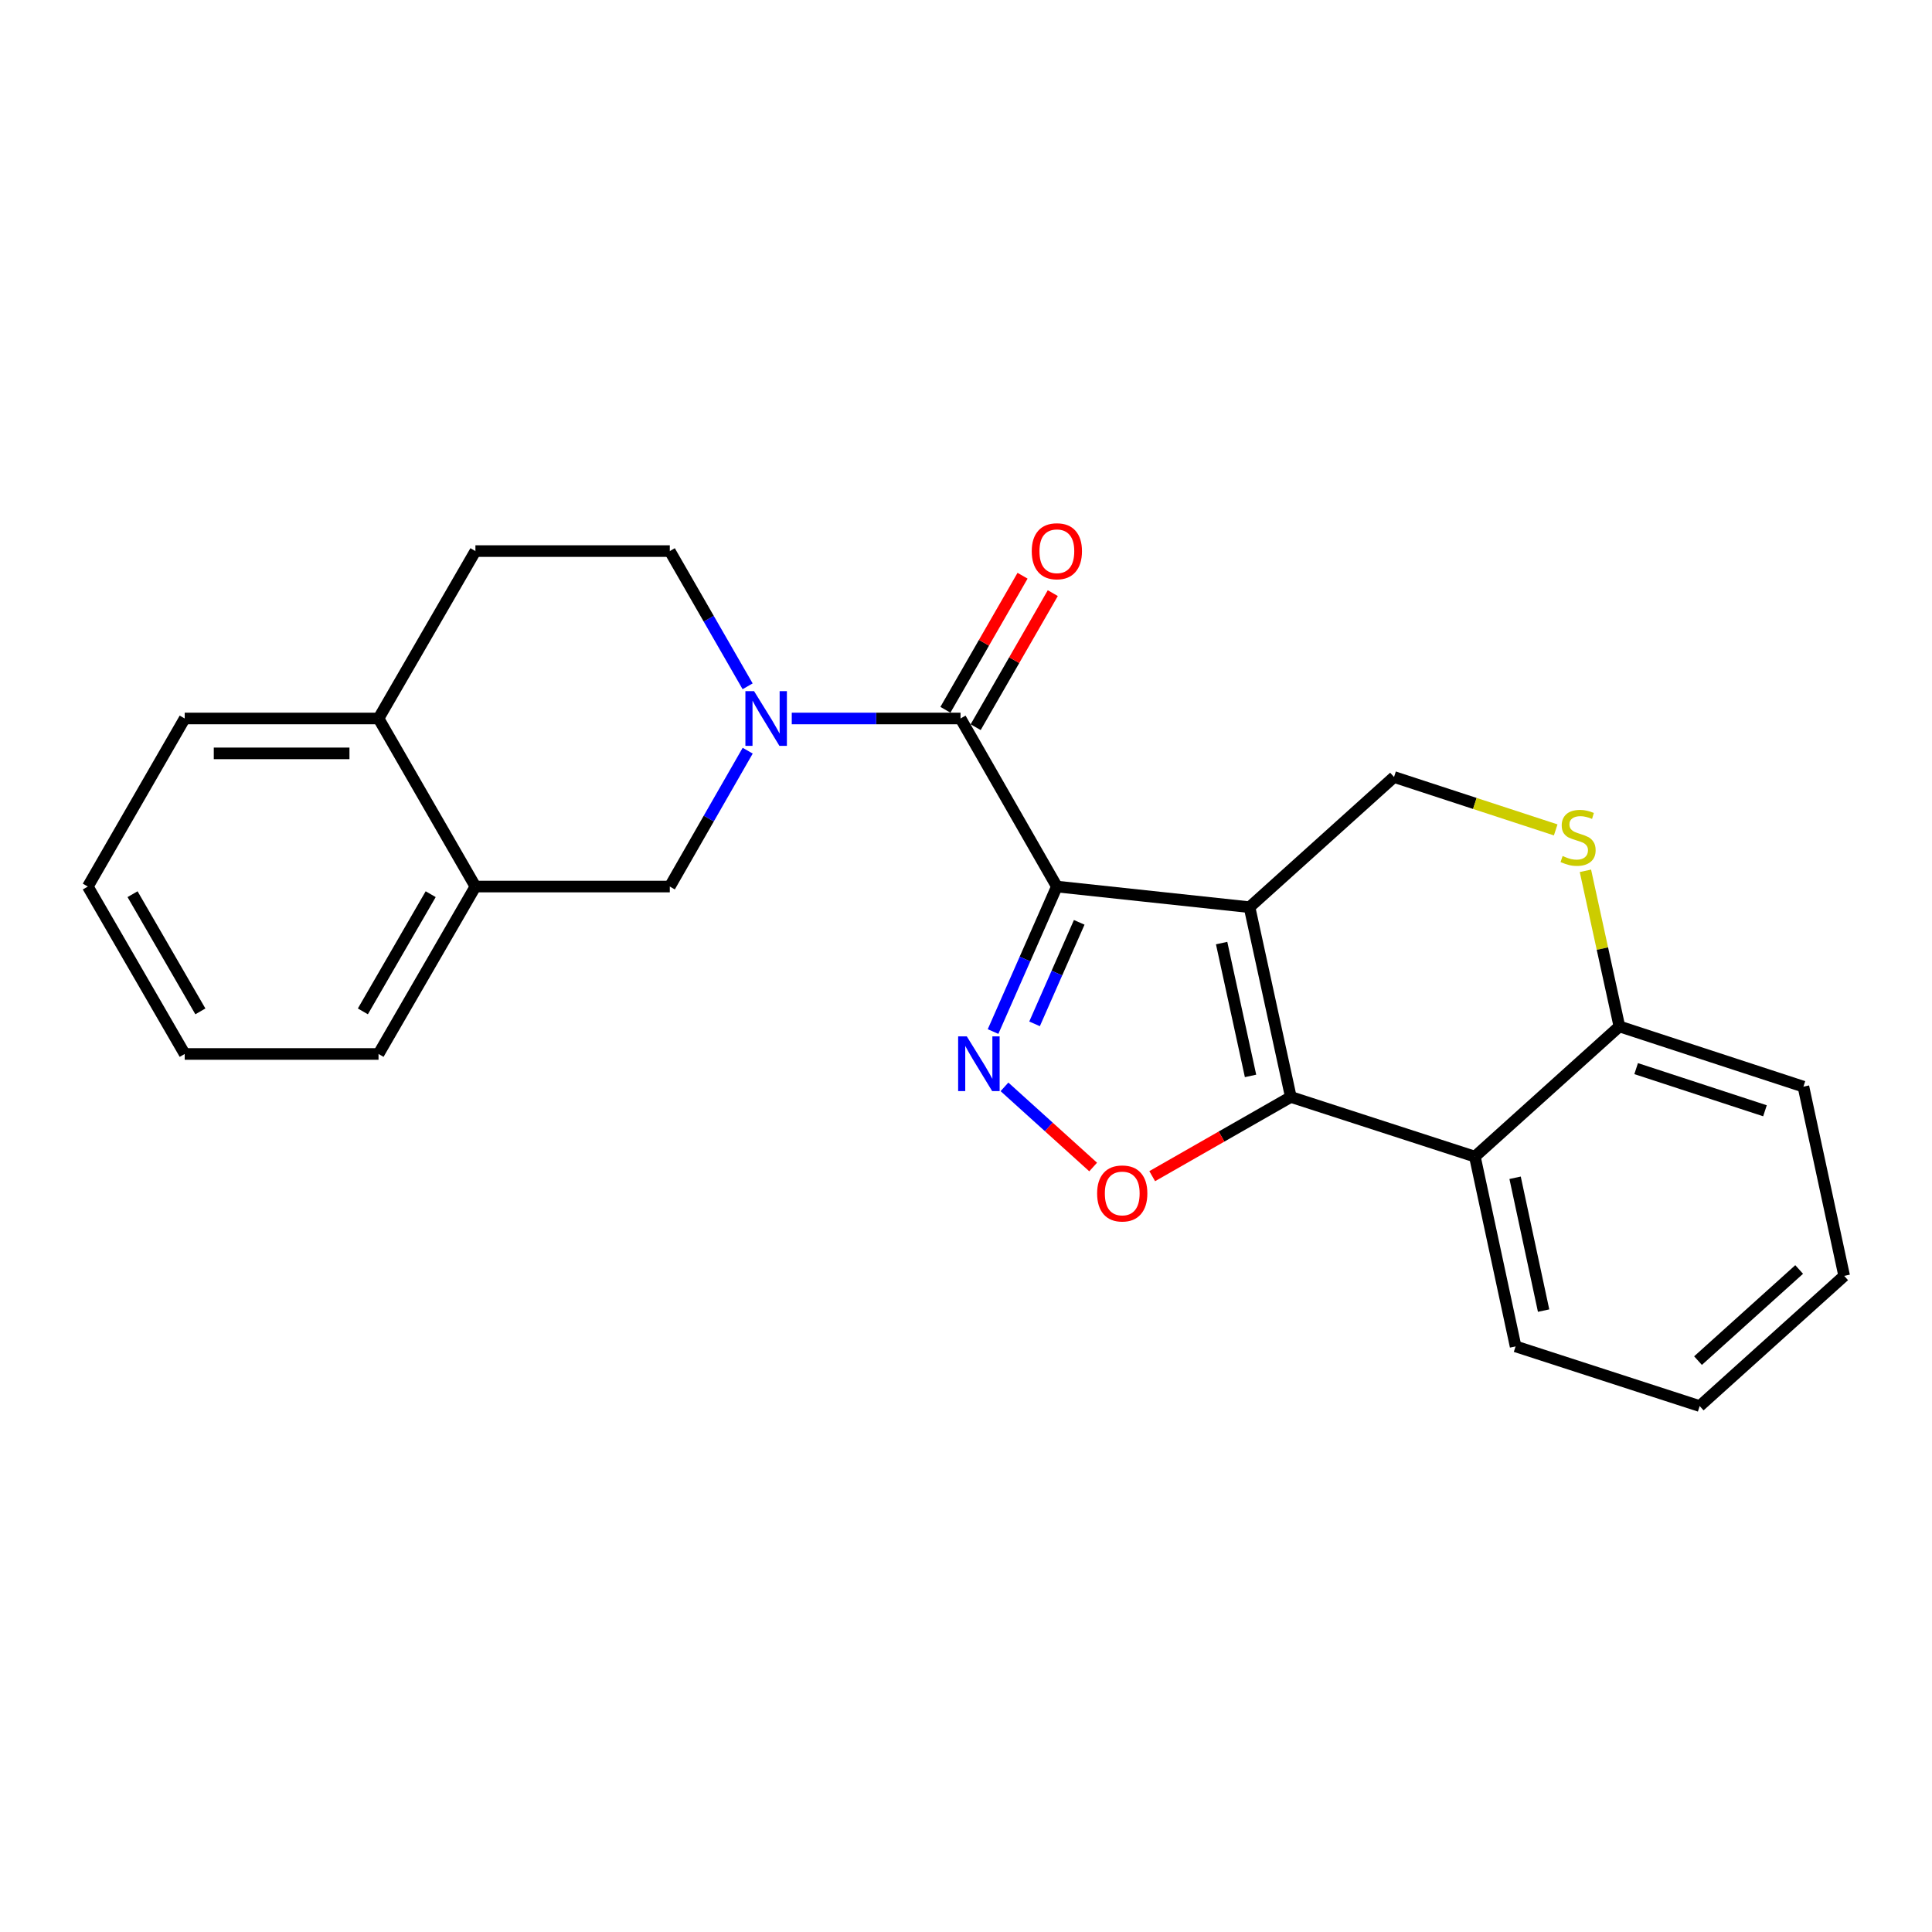 <?xml version='1.0' encoding='iso-8859-1'?>
<svg version='1.1' baseProfile='full'
              xmlns='http://www.w3.org/2000/svg'
                      xmlns:rdkit='http://www.rdkit.org/xml'
                      xmlns:xlink='http://www.w3.org/1999/xlink'
                  xml:space='preserve'
width='1000px' height='1000px' viewBox='0 0 1000 1000'>
<!-- END OF HEADER -->
<rect style='opacity:1.0;fill:#FFFFFF;stroke:none' width='1000' height='1000' x='0' y='0'> </rect>
<path class='bond-0' d='M 547.031,458.877 L 646.75,469.561' style='fill:none;fill-rule:evenodd;stroke:#000000;stroke-width:6px;stroke-linecap:butt;stroke-linejoin:miter;stroke-opacity:1' />
<path class='bond-2' d='M 547.031,458.877 L 530.518,496.401' style='fill:none;fill-rule:evenodd;stroke:#000000;stroke-width:6px;stroke-linecap:butt;stroke-linejoin:miter;stroke-opacity:1' />
<path class='bond-2' d='M 530.518,496.401 L 514.005,533.925' style='fill:none;fill-rule:evenodd;stroke:#0000FF;stroke-width:6px;stroke-linecap:butt;stroke-linejoin:miter;stroke-opacity:1' />
<path class='bond-2' d='M 558.605,477.407 L 547.046,503.674' style='fill:none;fill-rule:evenodd;stroke:#000000;stroke-width:6px;stroke-linecap:butt;stroke-linejoin:miter;stroke-opacity:1' />
<path class='bond-2' d='M 547.046,503.674 L 535.487,529.941' style='fill:none;fill-rule:evenodd;stroke:#0000FF;stroke-width:6px;stroke-linecap:butt;stroke-linejoin:miter;stroke-opacity:1' />
<path class='bond-3' d='M 547.031,458.877 L 497.171,371.888' style='fill:none;fill-rule:evenodd;stroke:#000000;stroke-width:6px;stroke-linecap:butt;stroke-linejoin:miter;stroke-opacity:1' />
<path class='bond-1' d='M 646.75,469.561 L 668.128,567.785' style='fill:none;fill-rule:evenodd;stroke:#000000;stroke-width:6px;stroke-linecap:butt;stroke-linejoin:miter;stroke-opacity:1' />
<path class='bond-1' d='M 632.312,488.135 L 647.277,556.892' style='fill:none;fill-rule:evenodd;stroke:#000000;stroke-width:6px;stroke-linecap:butt;stroke-linejoin:miter;stroke-opacity:1' />
<path class='bond-7' d='M 646.75,469.561 L 721.549,402.175' style='fill:none;fill-rule:evenodd;stroke:#000000;stroke-width:6px;stroke-linecap:butt;stroke-linejoin:miter;stroke-opacity:1' />
<path class='bond-6' d='M 668.128,567.785 L 763.393,598.664' style='fill:none;fill-rule:evenodd;stroke:#000000;stroke-width:6px;stroke-linecap:butt;stroke-linejoin:miter;stroke-opacity:1' />
<path class='bond-24' d='M 668.128,567.785 L 632.255,588.283' style='fill:none;fill-rule:evenodd;stroke:#000000;stroke-width:6px;stroke-linecap:butt;stroke-linejoin:miter;stroke-opacity:1' />
<path class='bond-24' d='M 632.255,588.283 L 596.381,608.781' style='fill:none;fill-rule:evenodd;stroke:#FF0000;stroke-width:6px;stroke-linecap:butt;stroke-linejoin:miter;stroke-opacity:1' />
<path class='bond-5' d='M 519.912,562.556 L 542.863,583.298' style='fill:none;fill-rule:evenodd;stroke:#0000FF;stroke-width:6px;stroke-linecap:butt;stroke-linejoin:miter;stroke-opacity:1' />
<path class='bond-5' d='M 542.863,583.298 L 565.815,604.04' style='fill:none;fill-rule:evenodd;stroke:#FF0000;stroke-width:6px;stroke-linecap:butt;stroke-linejoin:miter;stroke-opacity:1' />
<path class='bond-4' d='M 497.171,371.888 L 453.493,371.888' style='fill:none;fill-rule:evenodd;stroke:#000000;stroke-width:6px;stroke-linecap:butt;stroke-linejoin:miter;stroke-opacity:1' />
<path class='bond-4' d='M 453.493,371.888 L 409.814,371.888' style='fill:none;fill-rule:evenodd;stroke:#0000FF;stroke-width:6px;stroke-linecap:butt;stroke-linejoin:miter;stroke-opacity:1' />
<path class='bond-13' d='M 504.997,376.391 L 524.961,341.697' style='fill:none;fill-rule:evenodd;stroke:#000000;stroke-width:6px;stroke-linecap:butt;stroke-linejoin:miter;stroke-opacity:1' />
<path class='bond-13' d='M 524.961,341.697 L 544.925,307.003' style='fill:none;fill-rule:evenodd;stroke:#FF0000;stroke-width:6px;stroke-linecap:butt;stroke-linejoin:miter;stroke-opacity:1' />
<path class='bond-13' d='M 489.345,367.385 L 509.309,332.691' style='fill:none;fill-rule:evenodd;stroke:#000000;stroke-width:6px;stroke-linecap:butt;stroke-linejoin:miter;stroke-opacity:1' />
<path class='bond-13' d='M 509.309,332.691 L 529.273,297.997' style='fill:none;fill-rule:evenodd;stroke:#FF0000;stroke-width:6px;stroke-linecap:butt;stroke-linejoin:miter;stroke-opacity:1' />
<path class='bond-9' d='M 387.004,388.555 L 366.846,423.716' style='fill:none;fill-rule:evenodd;stroke:#0000FF;stroke-width:6px;stroke-linecap:butt;stroke-linejoin:miter;stroke-opacity:1' />
<path class='bond-9' d='M 366.846,423.716 L 346.689,458.877' style='fill:none;fill-rule:evenodd;stroke:#000000;stroke-width:6px;stroke-linecap:butt;stroke-linejoin:miter;stroke-opacity:1' />
<path class='bond-12' d='M 386.971,355.229 L 366.83,320.235' style='fill:none;fill-rule:evenodd;stroke:#0000FF;stroke-width:6px;stroke-linecap:butt;stroke-linejoin:miter;stroke-opacity:1' />
<path class='bond-12' d='M 366.83,320.235 L 346.689,285.241' style='fill:none;fill-rule:evenodd;stroke:#000000;stroke-width:6px;stroke-linecap:butt;stroke-linejoin:miter;stroke-opacity:1' />
<path class='bond-16' d='M 763.393,598.664 L 784.471,696.889' style='fill:none;fill-rule:evenodd;stroke:#000000;stroke-width:6px;stroke-linecap:butt;stroke-linejoin:miter;stroke-opacity:1' />
<path class='bond-16' d='M 784.211,609.609 L 798.965,678.366' style='fill:none;fill-rule:evenodd;stroke:#000000;stroke-width:6px;stroke-linecap:butt;stroke-linejoin:miter;stroke-opacity:1' />
<path class='bond-25' d='M 763.393,598.664 L 838.193,531.278' style='fill:none;fill-rule:evenodd;stroke:#000000;stroke-width:6px;stroke-linecap:butt;stroke-linejoin:miter;stroke-opacity:1' />
<path class='bond-8' d='M 721.549,402.175 L 763.389,415.865' style='fill:none;fill-rule:evenodd;stroke:#000000;stroke-width:6px;stroke-linecap:butt;stroke-linejoin:miter;stroke-opacity:1' />
<path class='bond-8' d='M 763.389,415.865 L 805.229,429.554' style='fill:none;fill-rule:evenodd;stroke:#CCCC00;stroke-width:6px;stroke-linecap:butt;stroke-linejoin:miter;stroke-opacity:1' />
<path class='bond-10' d='M 820.61,450.731 L 829.401,491.005' style='fill:none;fill-rule:evenodd;stroke:#CCCC00;stroke-width:6px;stroke-linecap:butt;stroke-linejoin:miter;stroke-opacity:1' />
<path class='bond-10' d='M 829.401,491.005 L 838.193,531.278' style='fill:none;fill-rule:evenodd;stroke:#000000;stroke-width:6px;stroke-linecap:butt;stroke-linejoin:miter;stroke-opacity:1' />
<path class='bond-11' d='M 346.689,458.877 L 246.077,458.877' style='fill:none;fill-rule:evenodd;stroke:#000000;stroke-width:6px;stroke-linecap:butt;stroke-linejoin:miter;stroke-opacity:1' />
<path class='bond-18' d='M 838.193,531.278 L 933.448,562.448' style='fill:none;fill-rule:evenodd;stroke:#000000;stroke-width:6px;stroke-linecap:butt;stroke-linejoin:miter;stroke-opacity:1' />
<path class='bond-18' d='M 846.865,553.116 L 913.544,574.935' style='fill:none;fill-rule:evenodd;stroke:#000000;stroke-width:6px;stroke-linecap:butt;stroke-linejoin:miter;stroke-opacity:1' />
<path class='bond-17' d='M 246.077,458.877 L 195.926,545.534' style='fill:none;fill-rule:evenodd;stroke:#000000;stroke-width:6px;stroke-linecap:butt;stroke-linejoin:miter;stroke-opacity:1' />
<path class='bond-17' d='M 222.925,462.83 L 187.82,523.49' style='fill:none;fill-rule:evenodd;stroke:#000000;stroke-width:6px;stroke-linecap:butt;stroke-linejoin:miter;stroke-opacity:1' />
<path class='bond-26' d='M 246.077,458.877 L 195.926,371.888' style='fill:none;fill-rule:evenodd;stroke:#000000;stroke-width:6px;stroke-linecap:butt;stroke-linejoin:miter;stroke-opacity:1' />
<path class='bond-15' d='M 346.689,285.241 L 246.077,285.241' style='fill:none;fill-rule:evenodd;stroke:#000000;stroke-width:6px;stroke-linecap:butt;stroke-linejoin:miter;stroke-opacity:1' />
<path class='bond-14' d='M 195.926,371.888 L 246.077,285.241' style='fill:none;fill-rule:evenodd;stroke:#000000;stroke-width:6px;stroke-linecap:butt;stroke-linejoin:miter;stroke-opacity:1' />
<path class='bond-19' d='M 195.926,371.888 L 95.605,371.888' style='fill:none;fill-rule:evenodd;stroke:#000000;stroke-width:6px;stroke-linecap:butt;stroke-linejoin:miter;stroke-opacity:1' />
<path class='bond-19' d='M 180.878,389.946 L 110.653,389.946' style='fill:none;fill-rule:evenodd;stroke:#000000;stroke-width:6px;stroke-linecap:butt;stroke-linejoin:miter;stroke-opacity:1' />
<path class='bond-20' d='M 784.471,696.889 L 879.756,727.778' style='fill:none;fill-rule:evenodd;stroke:#000000;stroke-width:6px;stroke-linecap:butt;stroke-linejoin:miter;stroke-opacity:1' />
<path class='bond-21' d='M 195.926,545.534 L 95.605,545.534' style='fill:none;fill-rule:evenodd;stroke:#000000;stroke-width:6px;stroke-linecap:butt;stroke-linejoin:miter;stroke-opacity:1' />
<path class='bond-22' d='M 933.448,562.448 L 954.545,660.392' style='fill:none;fill-rule:evenodd;stroke:#000000;stroke-width:6px;stroke-linecap:butt;stroke-linejoin:miter;stroke-opacity:1' />
<path class='bond-23' d='M 95.605,371.888 L 45.455,458.877' style='fill:none;fill-rule:evenodd;stroke:#000000;stroke-width:6px;stroke-linecap:butt;stroke-linejoin:miter;stroke-opacity:1' />
<path class='bond-27' d='M 879.756,727.778 L 954.545,660.392' style='fill:none;fill-rule:evenodd;stroke:#000000;stroke-width:6px;stroke-linecap:butt;stroke-linejoin:miter;stroke-opacity:1' />
<path class='bond-27' d='M 878.887,704.254 L 931.24,657.084' style='fill:none;fill-rule:evenodd;stroke:#000000;stroke-width:6px;stroke-linecap:butt;stroke-linejoin:miter;stroke-opacity:1' />
<path class='bond-28' d='M 95.605,545.534 L 45.455,458.877' style='fill:none;fill-rule:evenodd;stroke:#000000;stroke-width:6px;stroke-linecap:butt;stroke-linejoin:miter;stroke-opacity:1' />
<path class='bond-28' d='M 103.712,523.49 L 68.606,462.83' style='fill:none;fill-rule:evenodd;stroke:#000000;stroke-width:6px;stroke-linecap:butt;stroke-linejoin:miter;stroke-opacity:1' />
<path  class='atom-3' d='M 500.411 536.43
L 509.691 551.43
Q 510.611 552.91, 512.091 555.59
Q 513.571 558.27, 513.651 558.43
L 513.651 536.43
L 517.411 536.43
L 517.411 564.75
L 513.531 564.75
L 503.571 548.35
Q 502.411 546.43, 501.171 544.23
Q 499.971 542.03, 499.611 541.35
L 499.611 564.75
L 495.931 564.75
L 495.931 536.43
L 500.411 536.43
' fill='#0000FF'/>
<path  class='atom-5' d='M 390.299 357.728
L 399.579 372.728
Q 400.499 374.208, 401.979 376.888
Q 403.459 379.568, 403.539 379.728
L 403.539 357.728
L 407.299 357.728
L 407.299 386.048
L 403.419 386.048
L 393.459 369.648
Q 392.299 367.728, 391.059 365.528
Q 389.859 363.328, 389.499 362.648
L 389.499 386.048
L 385.819 386.048
L 385.819 357.728
L 390.299 357.728
' fill='#0000FF'/>
<path  class='atom-6' d='M 567.869 617.725
Q 567.869 610.925, 571.229 607.125
Q 574.589 603.325, 580.869 603.325
Q 587.149 603.325, 590.509 607.125
Q 593.869 610.925, 593.869 617.725
Q 593.869 624.605, 590.469 628.525
Q 587.069 632.405, 580.869 632.405
Q 574.629 632.405, 571.229 628.525
Q 567.869 624.645, 567.869 617.725
M 580.869 629.205
Q 585.189 629.205, 587.509 626.325
Q 589.869 623.405, 589.869 617.725
Q 589.869 612.165, 587.509 609.365
Q 585.189 606.525, 580.869 606.525
Q 576.549 606.525, 574.189 609.325
Q 571.869 612.125, 571.869 617.725
Q 571.869 623.445, 574.189 626.325
Q 576.549 629.205, 580.869 629.205
' fill='#FF0000'/>
<path  class='atom-9' d='M 808.814 443.065
Q 809.134 443.185, 810.454 443.745
Q 811.774 444.305, 813.214 444.665
Q 814.694 444.985, 816.134 444.985
Q 818.814 444.985, 820.374 443.705
Q 821.934 442.385, 821.934 440.105
Q 821.934 438.545, 821.134 437.585
Q 820.374 436.625, 819.174 436.105
Q 817.974 435.585, 815.974 434.985
Q 813.454 434.225, 811.934 433.505
Q 810.454 432.785, 809.374 431.265
Q 808.334 429.745, 808.334 427.185
Q 808.334 423.625, 810.734 421.425
Q 813.174 419.225, 817.974 419.225
Q 821.254 419.225, 824.974 420.785
L 824.054 423.865
Q 820.654 422.465, 818.094 422.465
Q 815.334 422.465, 813.814 423.625
Q 812.294 424.745, 812.334 426.705
Q 812.334 428.225, 813.094 429.145
Q 813.894 430.065, 815.014 430.585
Q 816.174 431.105, 818.094 431.705
Q 820.654 432.505, 822.174 433.305
Q 823.694 434.105, 824.774 435.745
Q 825.894 437.345, 825.894 440.105
Q 825.894 444.025, 823.254 446.145
Q 820.654 448.225, 816.294 448.225
Q 813.774 448.225, 811.854 447.665
Q 809.974 447.145, 807.734 446.225
L 808.814 443.065
' fill='#CCCC00'/>
<path  class='atom-14' d='M 534.031 285.321
Q 534.031 278.521, 537.391 274.721
Q 540.751 270.921, 547.031 270.921
Q 553.311 270.921, 556.671 274.721
Q 560.031 278.521, 560.031 285.321
Q 560.031 292.201, 556.631 296.121
Q 553.231 300.001, 547.031 300.001
Q 540.791 300.001, 537.391 296.121
Q 534.031 292.241, 534.031 285.321
M 547.031 296.801
Q 551.351 296.801, 553.671 293.921
Q 556.031 291.001, 556.031 285.321
Q 556.031 279.761, 553.671 276.961
Q 551.351 274.121, 547.031 274.121
Q 542.711 274.121, 540.351 276.921
Q 538.031 279.721, 538.031 285.321
Q 538.031 291.041, 540.351 293.921
Q 542.711 296.801, 547.031 296.801
' fill='#FF0000'/>
</svg>
